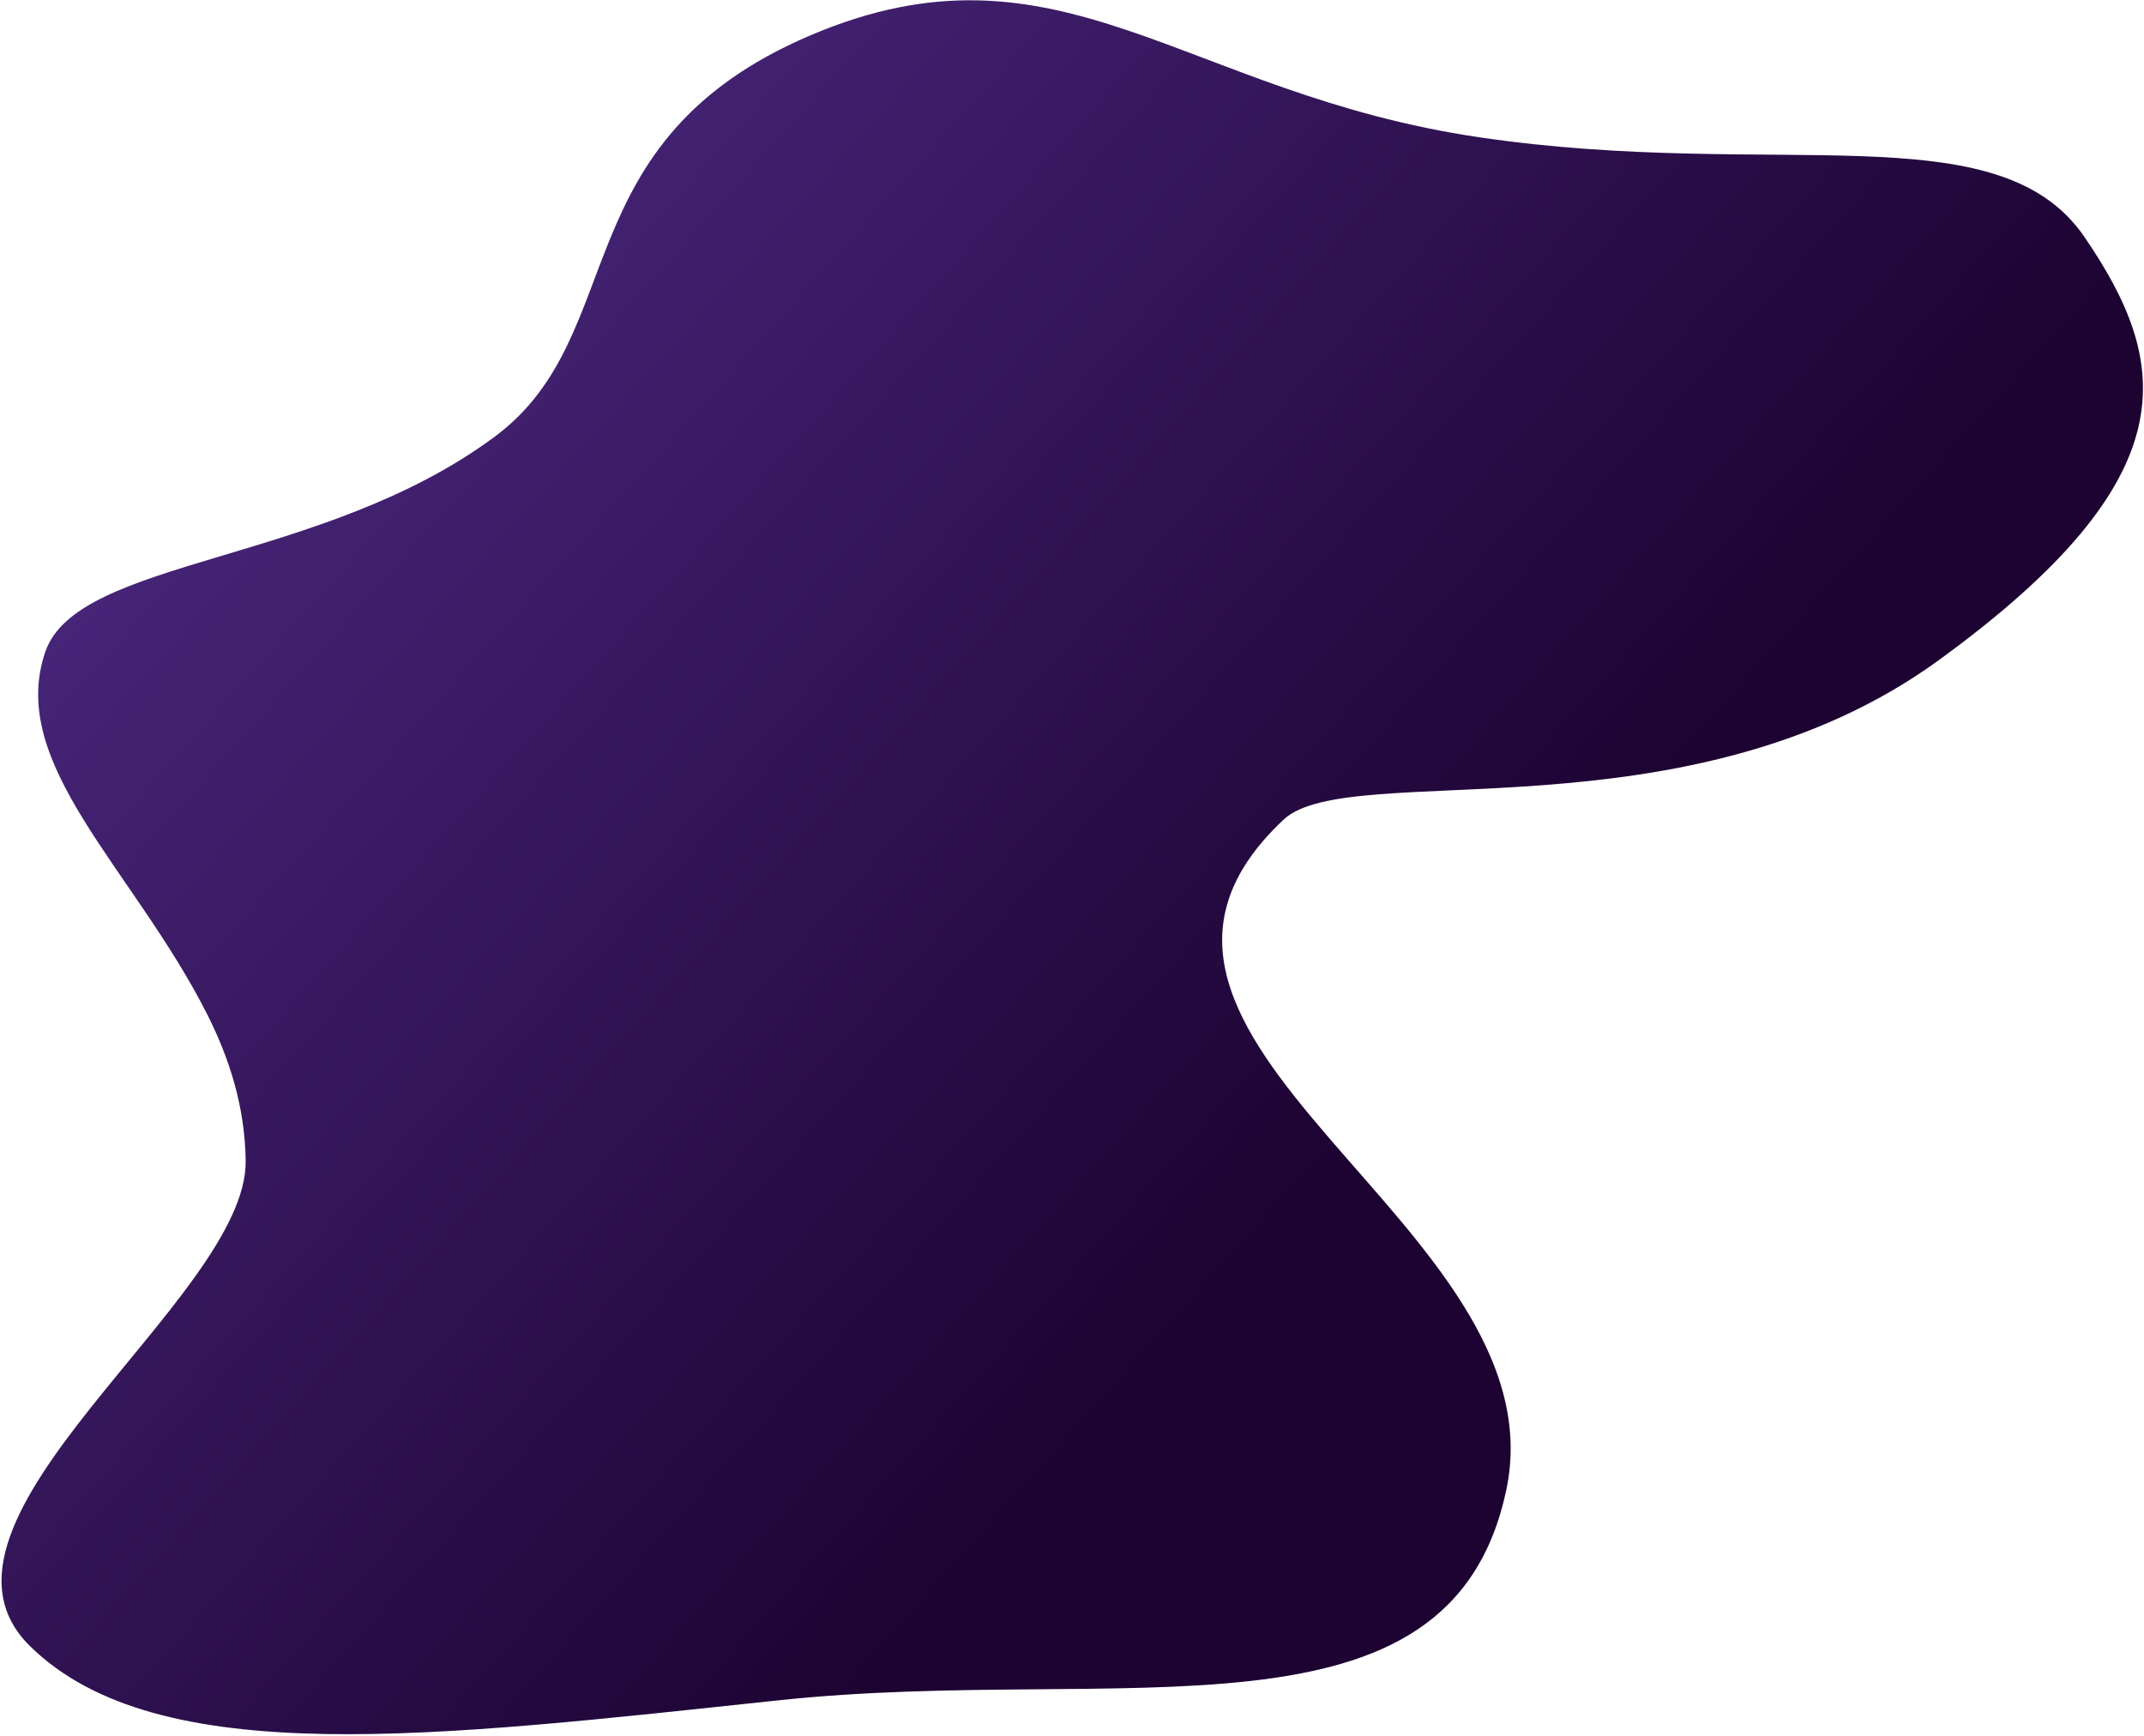 <svg width="1302" height="1054" viewBox="0 0 1302 1054" fill="none" xmlns="http://www.w3.org/2000/svg">
<path fill-rule="evenodd" clip-rule="evenodd" d="M898.408 83.374C1078.56 109.879 1213.44 67.205 1265.87 143.935C1318.3 220.665 1330.13 289.756 1177.41 400.827C1024.7 511.898 819.566 460.109 779.491 497.68C637.584 630.721 948.727 743.097 914.781 904.492C880.834 1065.89 681.654 1010.29 473.253 1032.38C264.853 1054.48 96.038 1075.91 18.234 999.539C-59.571 923.165 150.328 788.538 149.194 704.822C148.748 671.893 139.268 642.303 125.444 615.14C80.654 527.133 4.089 463.843 27.539 395.738C47.197 338.648 195.728 343.054 300.635 265.006C383.708 203.202 340.827 85.998 492.055 21.499C643.284 -43 718.254 56.868 898.408 83.374Z" fill="url(#paint0_linear_2625_1411)"/>
<defs>
<linearGradient id="paint0_linear_2625_1411" x1="1006.92" y1="490.309" x2="303.389" y2="-139.479" gradientUnits="userSpaceOnUse">
<stop stop-color="#1C0332"/>
<stop offset="1" stop-color="#4E2A84"/>
</linearGradient>
</defs>
</svg>
